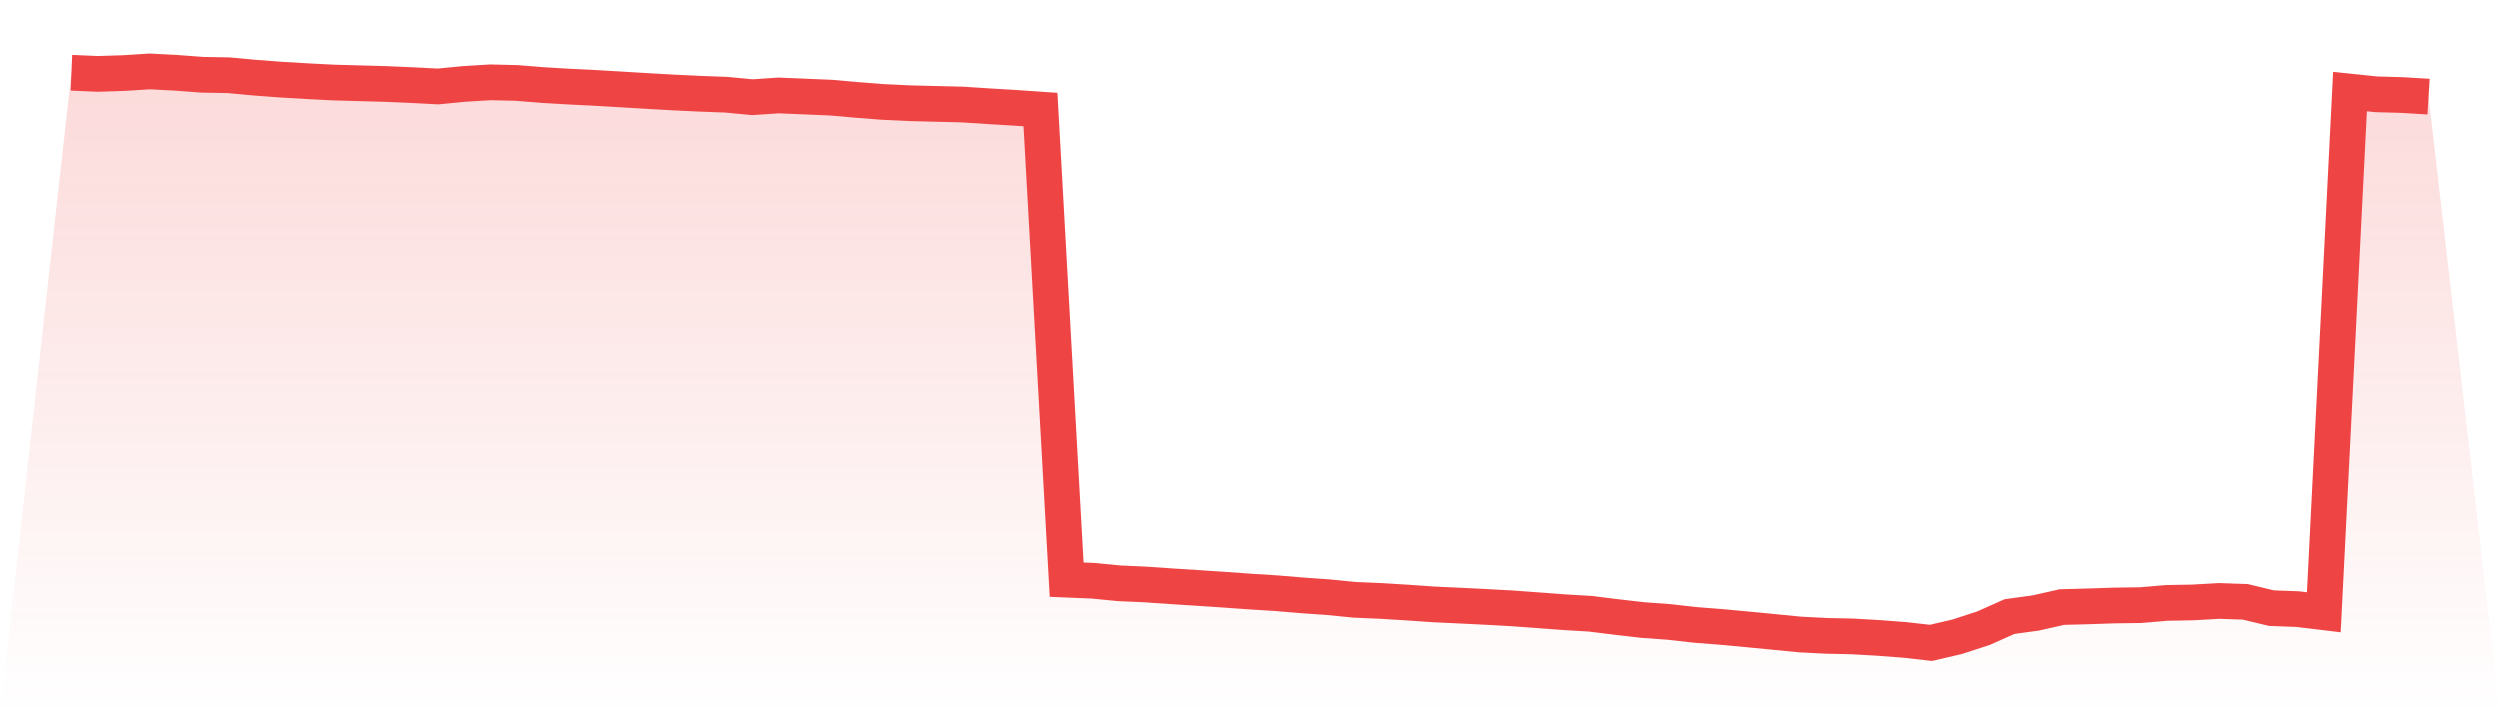 <svg viewBox="0 0 140 40" xmlns="http://www.w3.org/2000/svg">
<defs>
<linearGradient id="gradient" x1="0" x2="0" y1="0" y2="1">
<stop offset="0%" stop-color="#ef4444" stop-opacity="0.2"/>
<stop offset="100%" stop-color="#ef4444" stop-opacity="0"/>
</linearGradient>
</defs>
<path d="M4,4.075 L4,4.075 L5.467,4.139 L6.933,4.093 L8.4,4 L9.867,4.078 L11.333,4.188 L12.8,4.214 L14.267,4.35 L15.733,4.46 L17.2,4.547 L18.667,4.622 L20.133,4.663 L21.6,4.703 L23.067,4.767 L24.533,4.842 L26,4.7 L27.467,4.611 L28.933,4.646 L30.4,4.764 L31.867,4.851 L33.333,4.923 L34.8,5.01 L36.267,5.097 L37.733,5.181 L39.2,5.25 L40.667,5.305 L42.133,5.444 L43.6,5.346 L45.067,5.407 L46.533,5.468 L48,5.598 L49.467,5.711 L50.933,5.78 L52.4,5.818 L53.867,5.853 L55.333,5.948 L56.8,6.035 L58.267,6.136 L59.733,32.46 L61.2,32.521 L62.667,32.663 L64.133,32.729 L65.6,32.83 L67.067,32.923 L68.533,33.021 L70,33.126 L71.467,33.218 L72.933,33.34 L74.4,33.444 L75.867,33.589 L77.333,33.652 L78.8,33.742 L80.267,33.844 L81.733,33.913 L83.2,33.985 L84.667,34.066 L86.133,34.173 L87.6,34.283 L89.067,34.37 L90.533,34.553 L92,34.721 L93.467,34.828 L94.933,34.993 L96.4,35.108 L97.867,35.245 L99.333,35.386 L100.8,35.531 L102.267,35.606 L103.733,35.638 L105.2,35.722 L106.667,35.835 L108.133,36 L109.6,35.658 L111.067,35.181 L112.533,34.527 L114,34.327 L115.467,33.994 L116.933,33.956 L118.4,33.907 L119.867,33.887 L121.333,33.762 L122.8,33.736 L124.267,33.652 L125.733,33.702 L127.2,34.055 L128.667,34.11 L130.133,34.286 L131.6,5.129 L133.067,5.282 L134.533,5.323 L136,5.413 L140,40 L0,40 z" fill="url(#gradient)"/>
<path d="M4,4.075 L4,4.075 L5.467,4.139 L6.933,4.093 L8.4,4 L9.867,4.078 L11.333,4.188 L12.8,4.214 L14.267,4.35 L15.733,4.46 L17.2,4.547 L18.667,4.622 L20.133,4.663 L21.6,4.703 L23.067,4.767 L24.533,4.842 L26,4.7 L27.467,4.611 L28.933,4.646 L30.4,4.764 L31.867,4.851 L33.333,4.923 L34.8,5.01 L36.267,5.097 L37.733,5.181 L39.2,5.25 L40.667,5.305 L42.133,5.444 L43.6,5.346 L45.067,5.407 L46.533,5.468 L48,5.598 L49.467,5.711 L50.933,5.78 L52.4,5.818 L53.867,5.853 L55.333,5.948 L56.8,6.035 L58.267,6.136 L59.733,32.46 L61.2,32.521 L62.667,32.663 L64.133,32.729 L65.6,32.83 L67.067,32.923 L68.533,33.021 L70,33.126 L71.467,33.218 L72.933,33.34 L74.4,33.444 L75.867,33.589 L77.333,33.652 L78.8,33.742 L80.267,33.844 L81.733,33.913 L83.2,33.985 L84.667,34.066 L86.133,34.173 L87.6,34.283 L89.067,34.37 L90.533,34.553 L92,34.721 L93.467,34.828 L94.933,34.993 L96.4,35.108 L97.867,35.245 L99.333,35.386 L100.8,35.531 L102.267,35.606 L103.733,35.638 L105.2,35.722 L106.667,35.835 L108.133,36 L109.6,35.658 L111.067,35.181 L112.533,34.527 L114,34.327 L115.467,33.994 L116.933,33.956 L118.4,33.907 L119.867,33.887 L121.333,33.762 L122.8,33.736 L124.267,33.652 L125.733,33.702 L127.2,34.055 L128.667,34.11 L130.133,34.286 L131.6,5.129 L133.067,5.282 L134.533,5.323 L136,5.413" fill="none" stroke="#ef4444" stroke-width="2"/>
</svg>